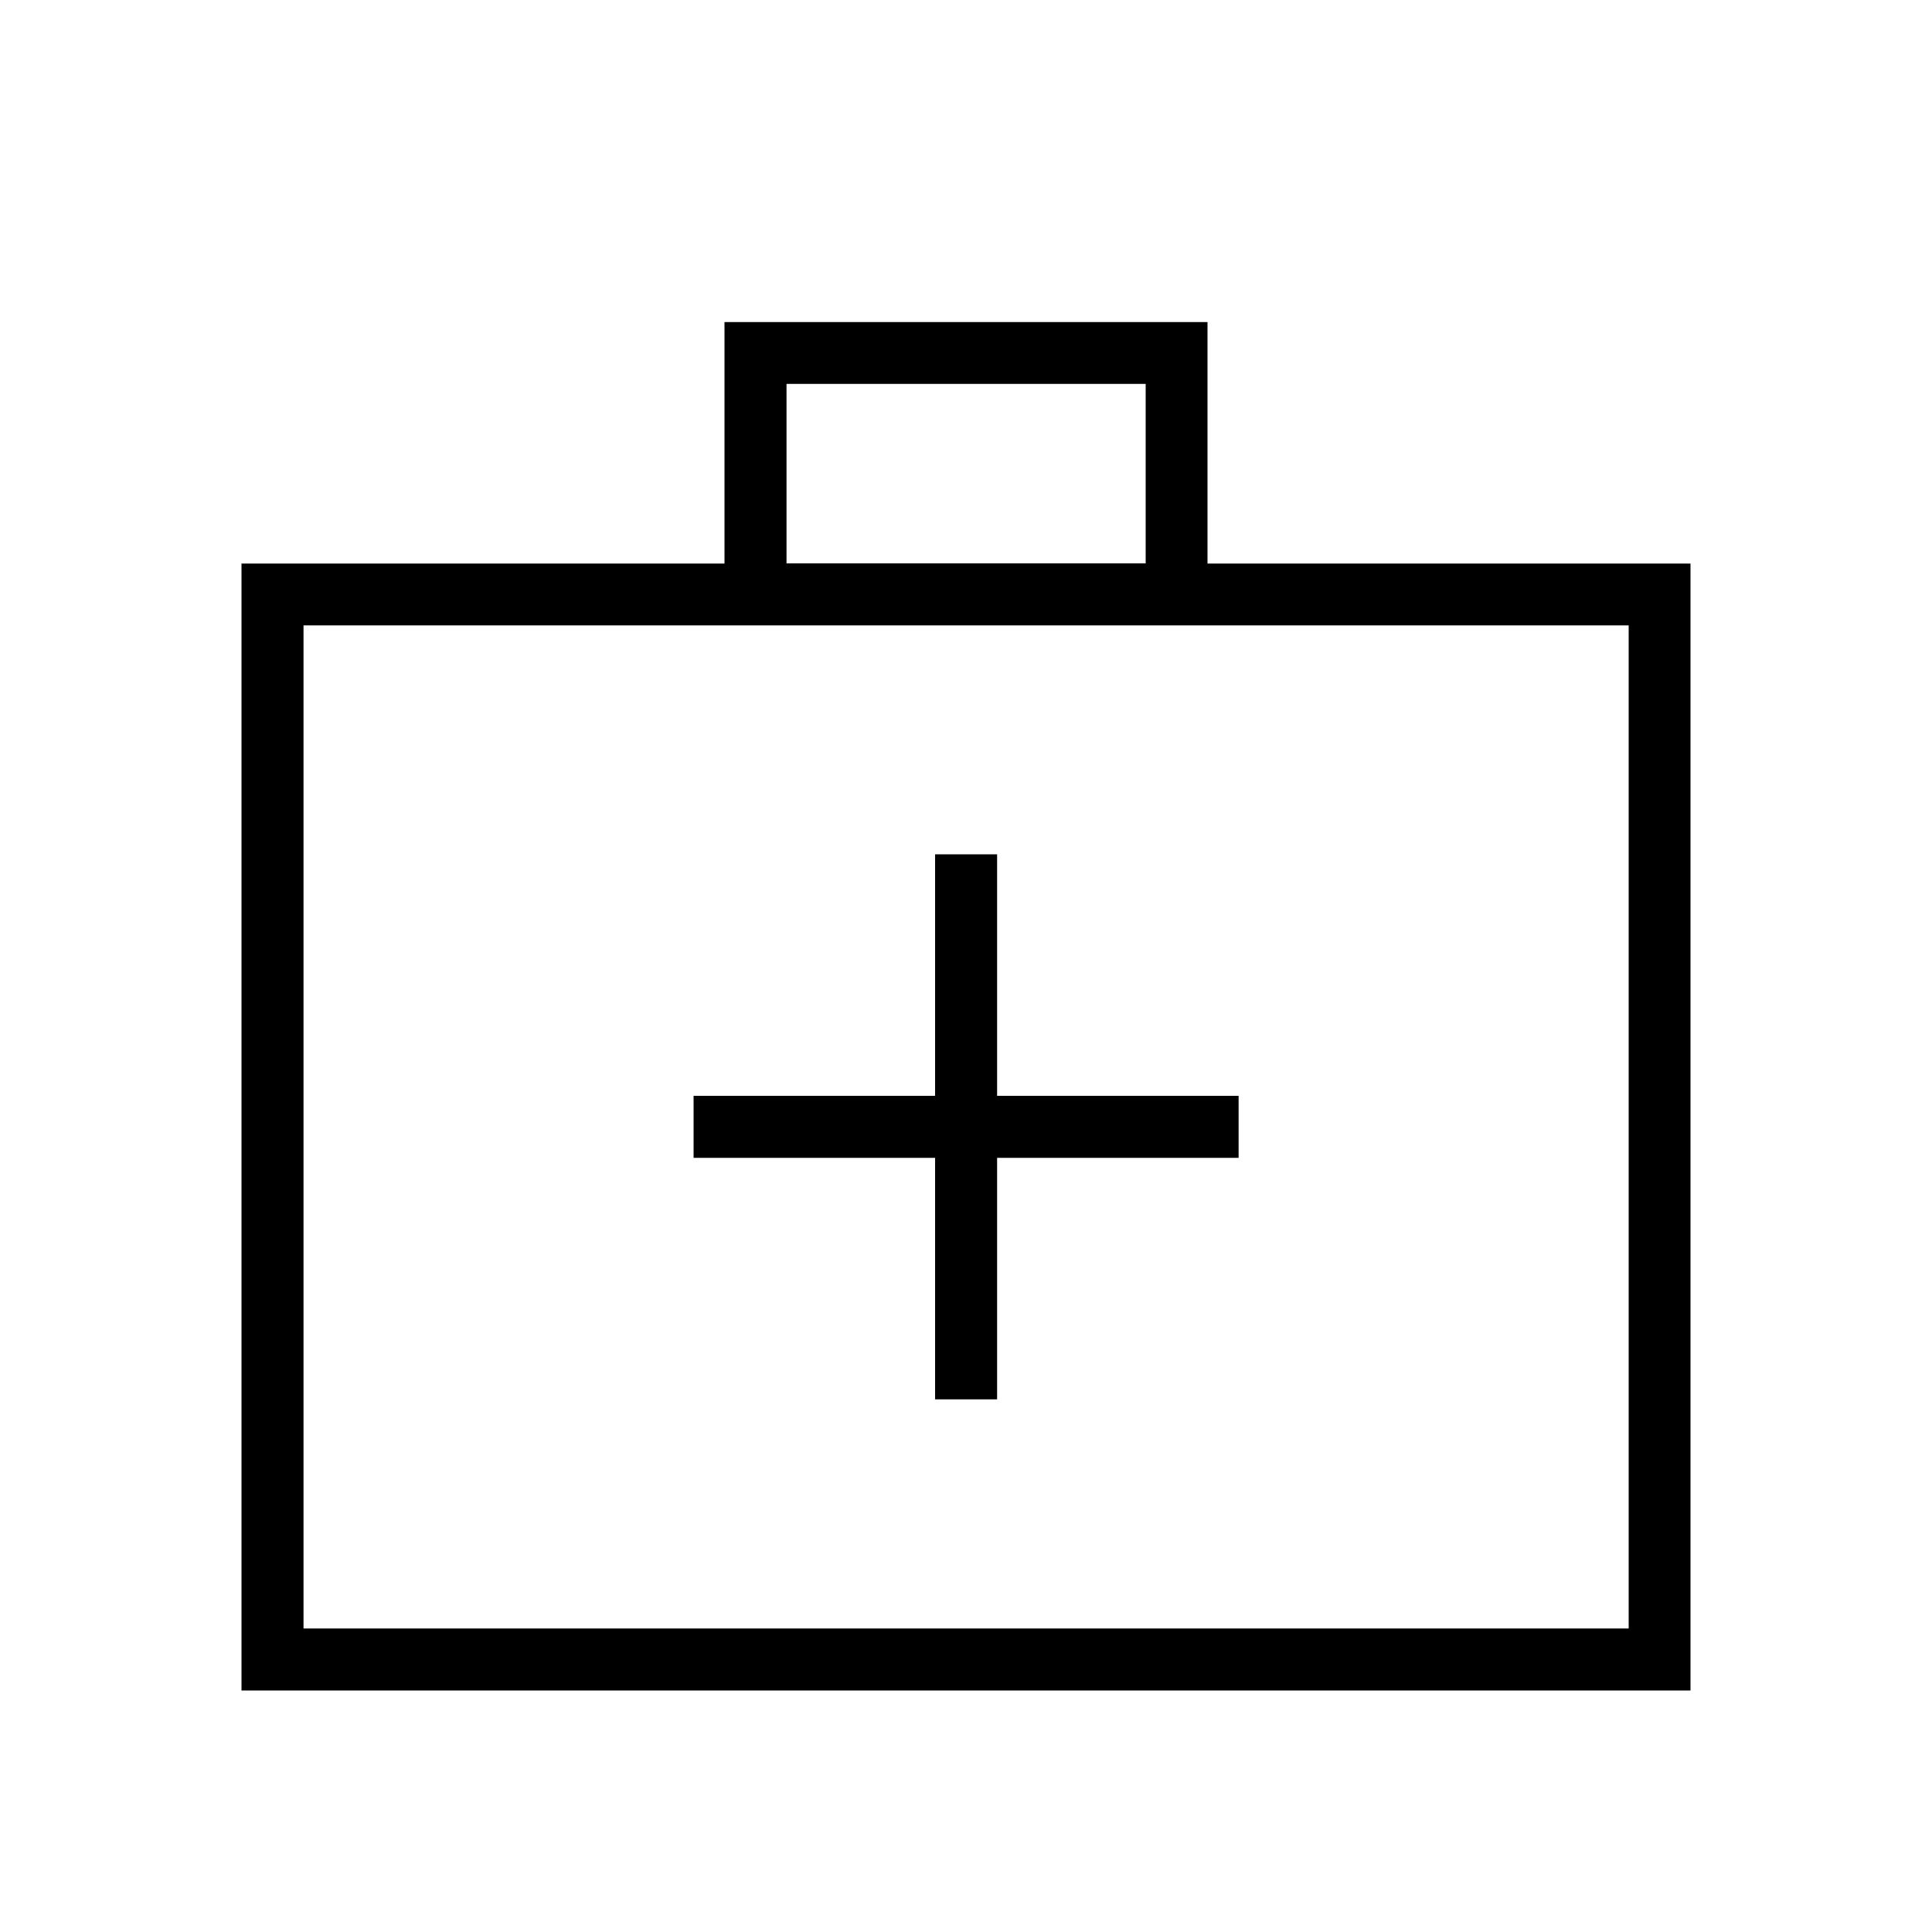 <svg xmlns="http://www.w3.org/2000/svg" id="uuid-a8f14400-1bb0-4550-8454-2019d24fd2d1" viewBox="0 0 100 100"><defs><clipPath id="uuid-59702a86-1acd-434d-aee3-7d9857403e26"><path d="M0 0h100v100H0z" class="uuid-eb11719f-551c-40db-a53b-da8952eac63f"></path></clipPath></defs><path d="M12.5 87.5V29.17h25v-12.5h25v12.5h25V87.5h-75Zm3.21-3.21H84.3V32.37H15.71v51.92Zm25-55.13H59.3v-9.29H40.71v9.29Zm-25 55.13V32.37v51.92ZM48.4 59.93v12.5h3.21v-12.5h12.5v-3.21h-12.5v-12.5H48.4v12.5H35.9v3.21h12.5Z" class="uuid-f07bf68a-69cb-448a-bb39-25f1473151bb"></path></svg>